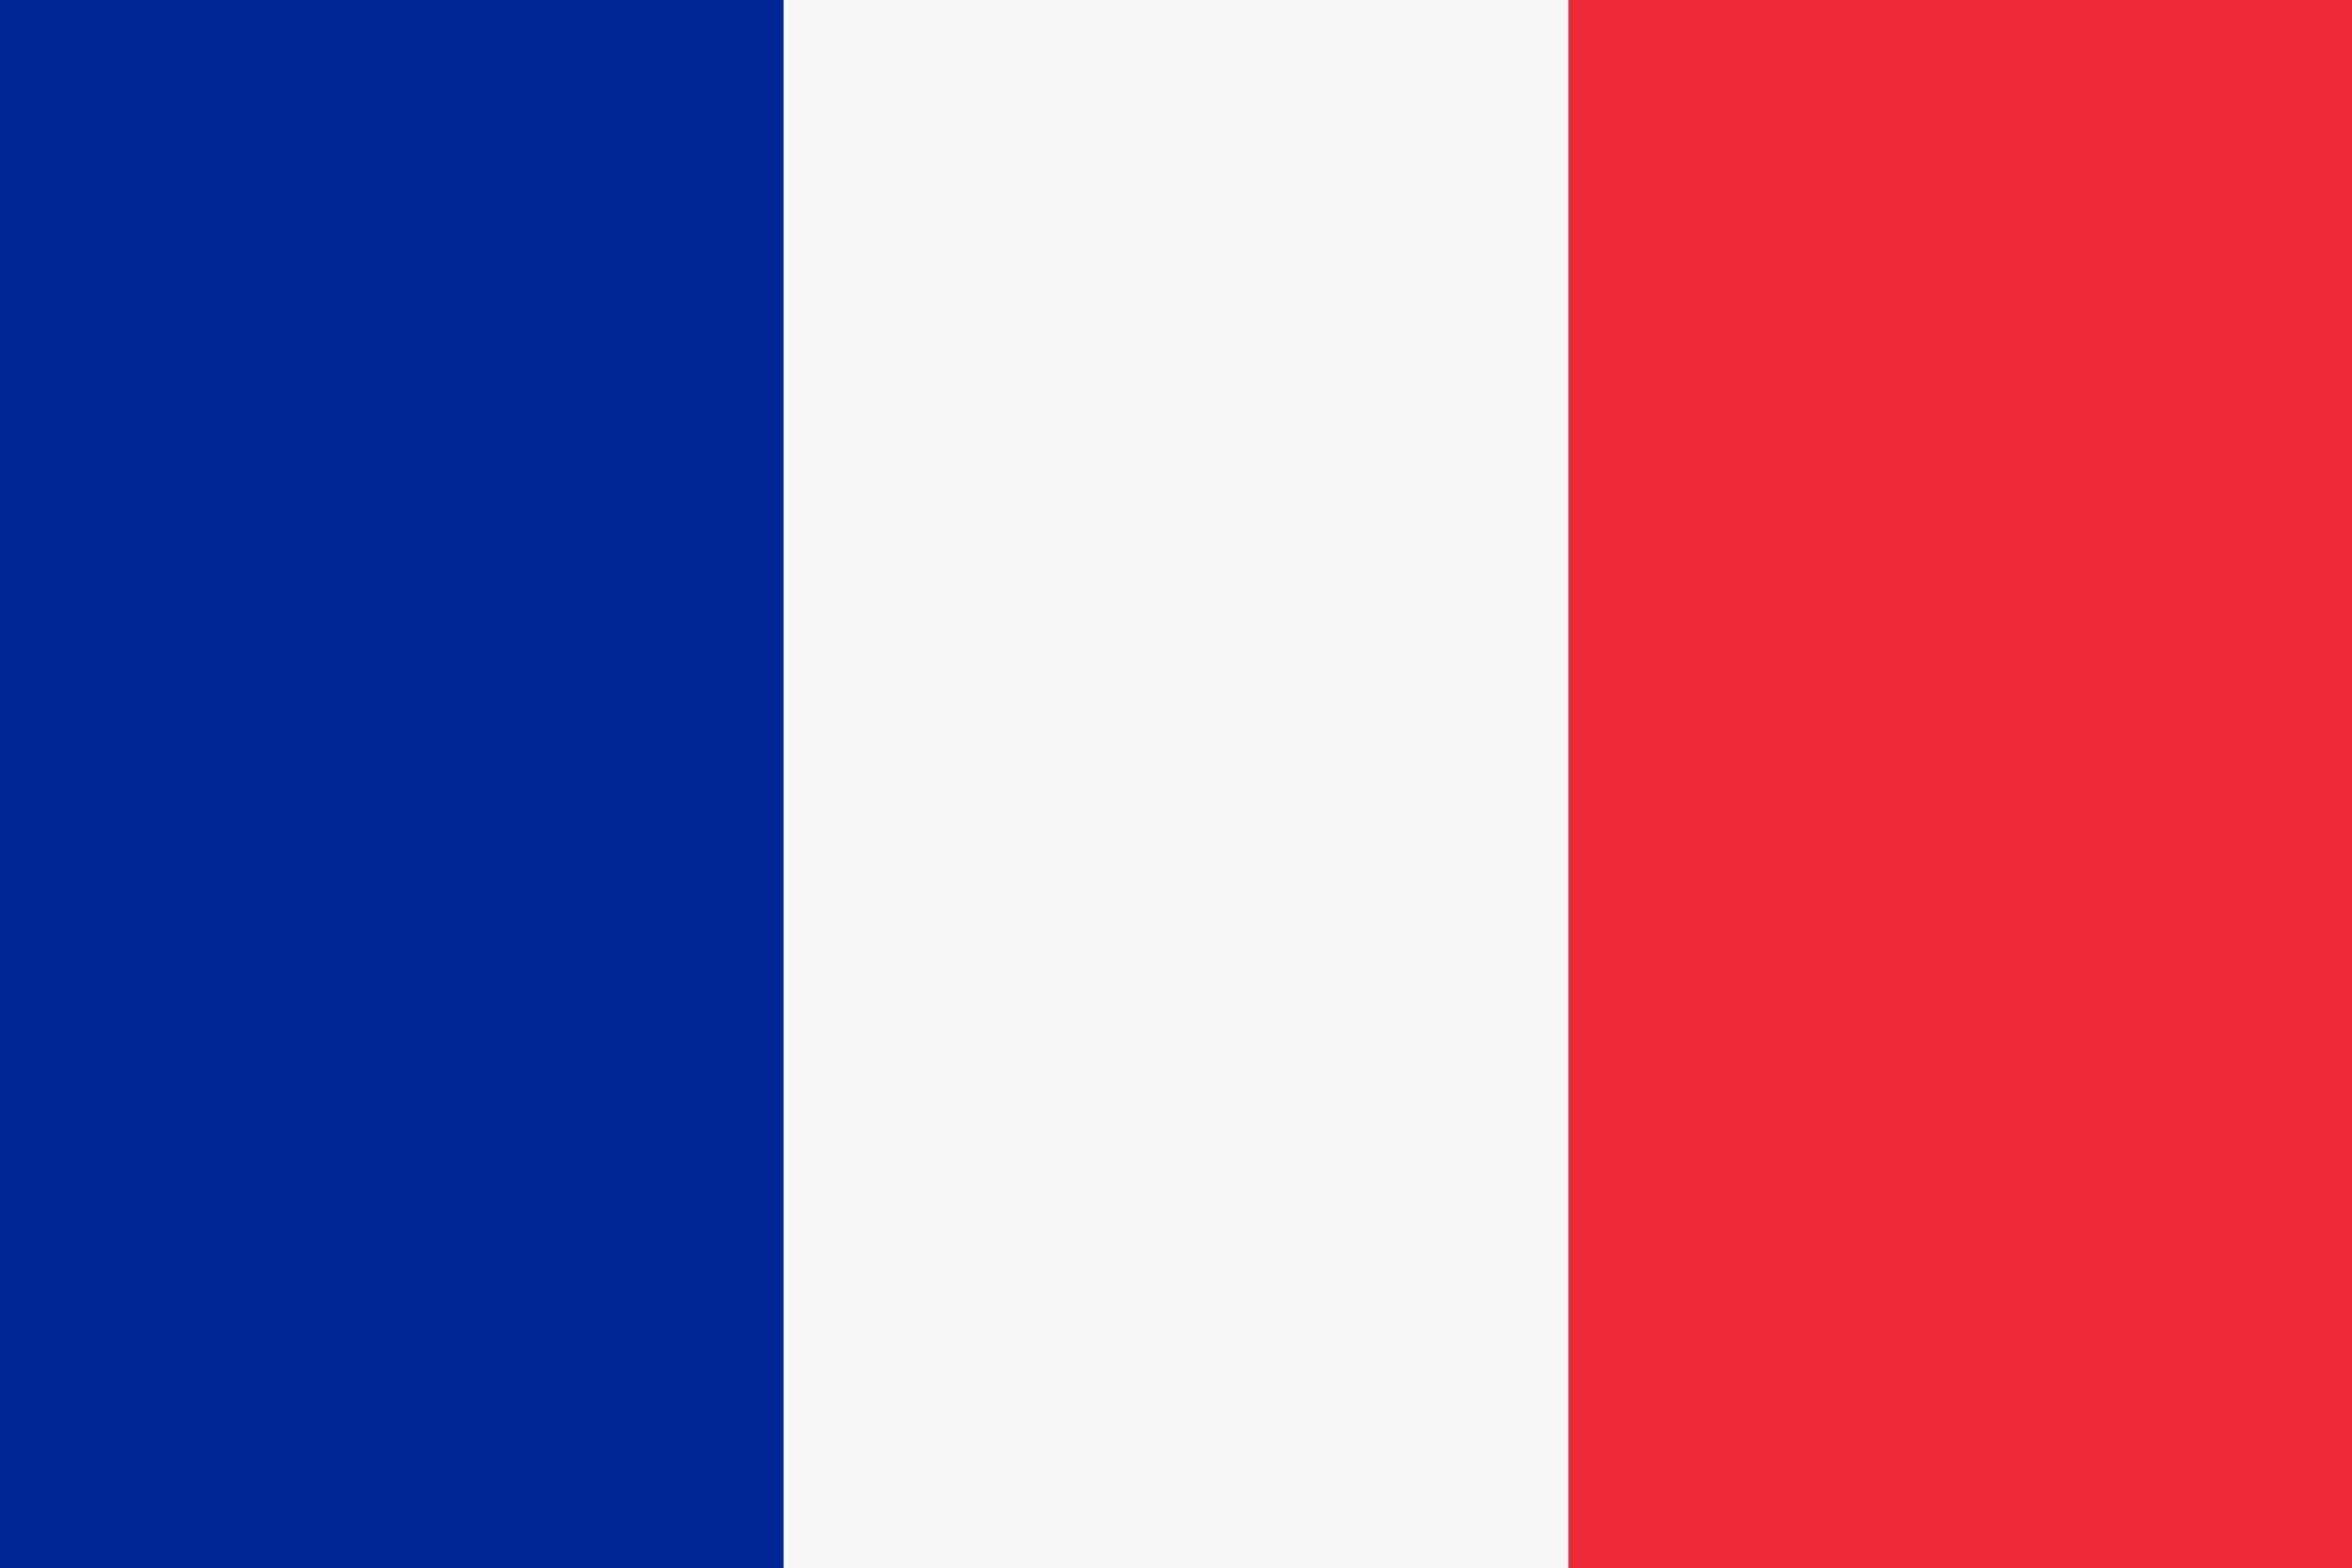 <?xml version="1.0" encoding="utf-8"?>
<!-- Generator: Adobe Illustrator 25.0.0, SVG Export Plug-In . SVG Version: 6.00 Build 0)  -->
<svg version="1.1" id="Layer_1" xmlns="http://www.w3.org/2000/svg" xmlns:xlink="http://www.w3.org/1999/xlink" x="0px" y="0px"
	 viewBox="0 0 168.4 112.3" style="enable-background:new 0 0 168.4 112.3;" xml:space="preserve">
<style type="text/css">
	.st0{fill:#002494;}
	.st1{fill:#F7F7F7;}
	.st2{fill:#ED2938;}
</style>
<g id="French_Flag_by_Adam_Stanislav">
	<rect class="st0" width="56.7" height="112.3"/>
	<rect x="56.1" class="st1" width="56.7" height="112.3"/>
	<rect x="112.3" class="st2" width="56.1" height="112.3"/>
</g>
</svg>
